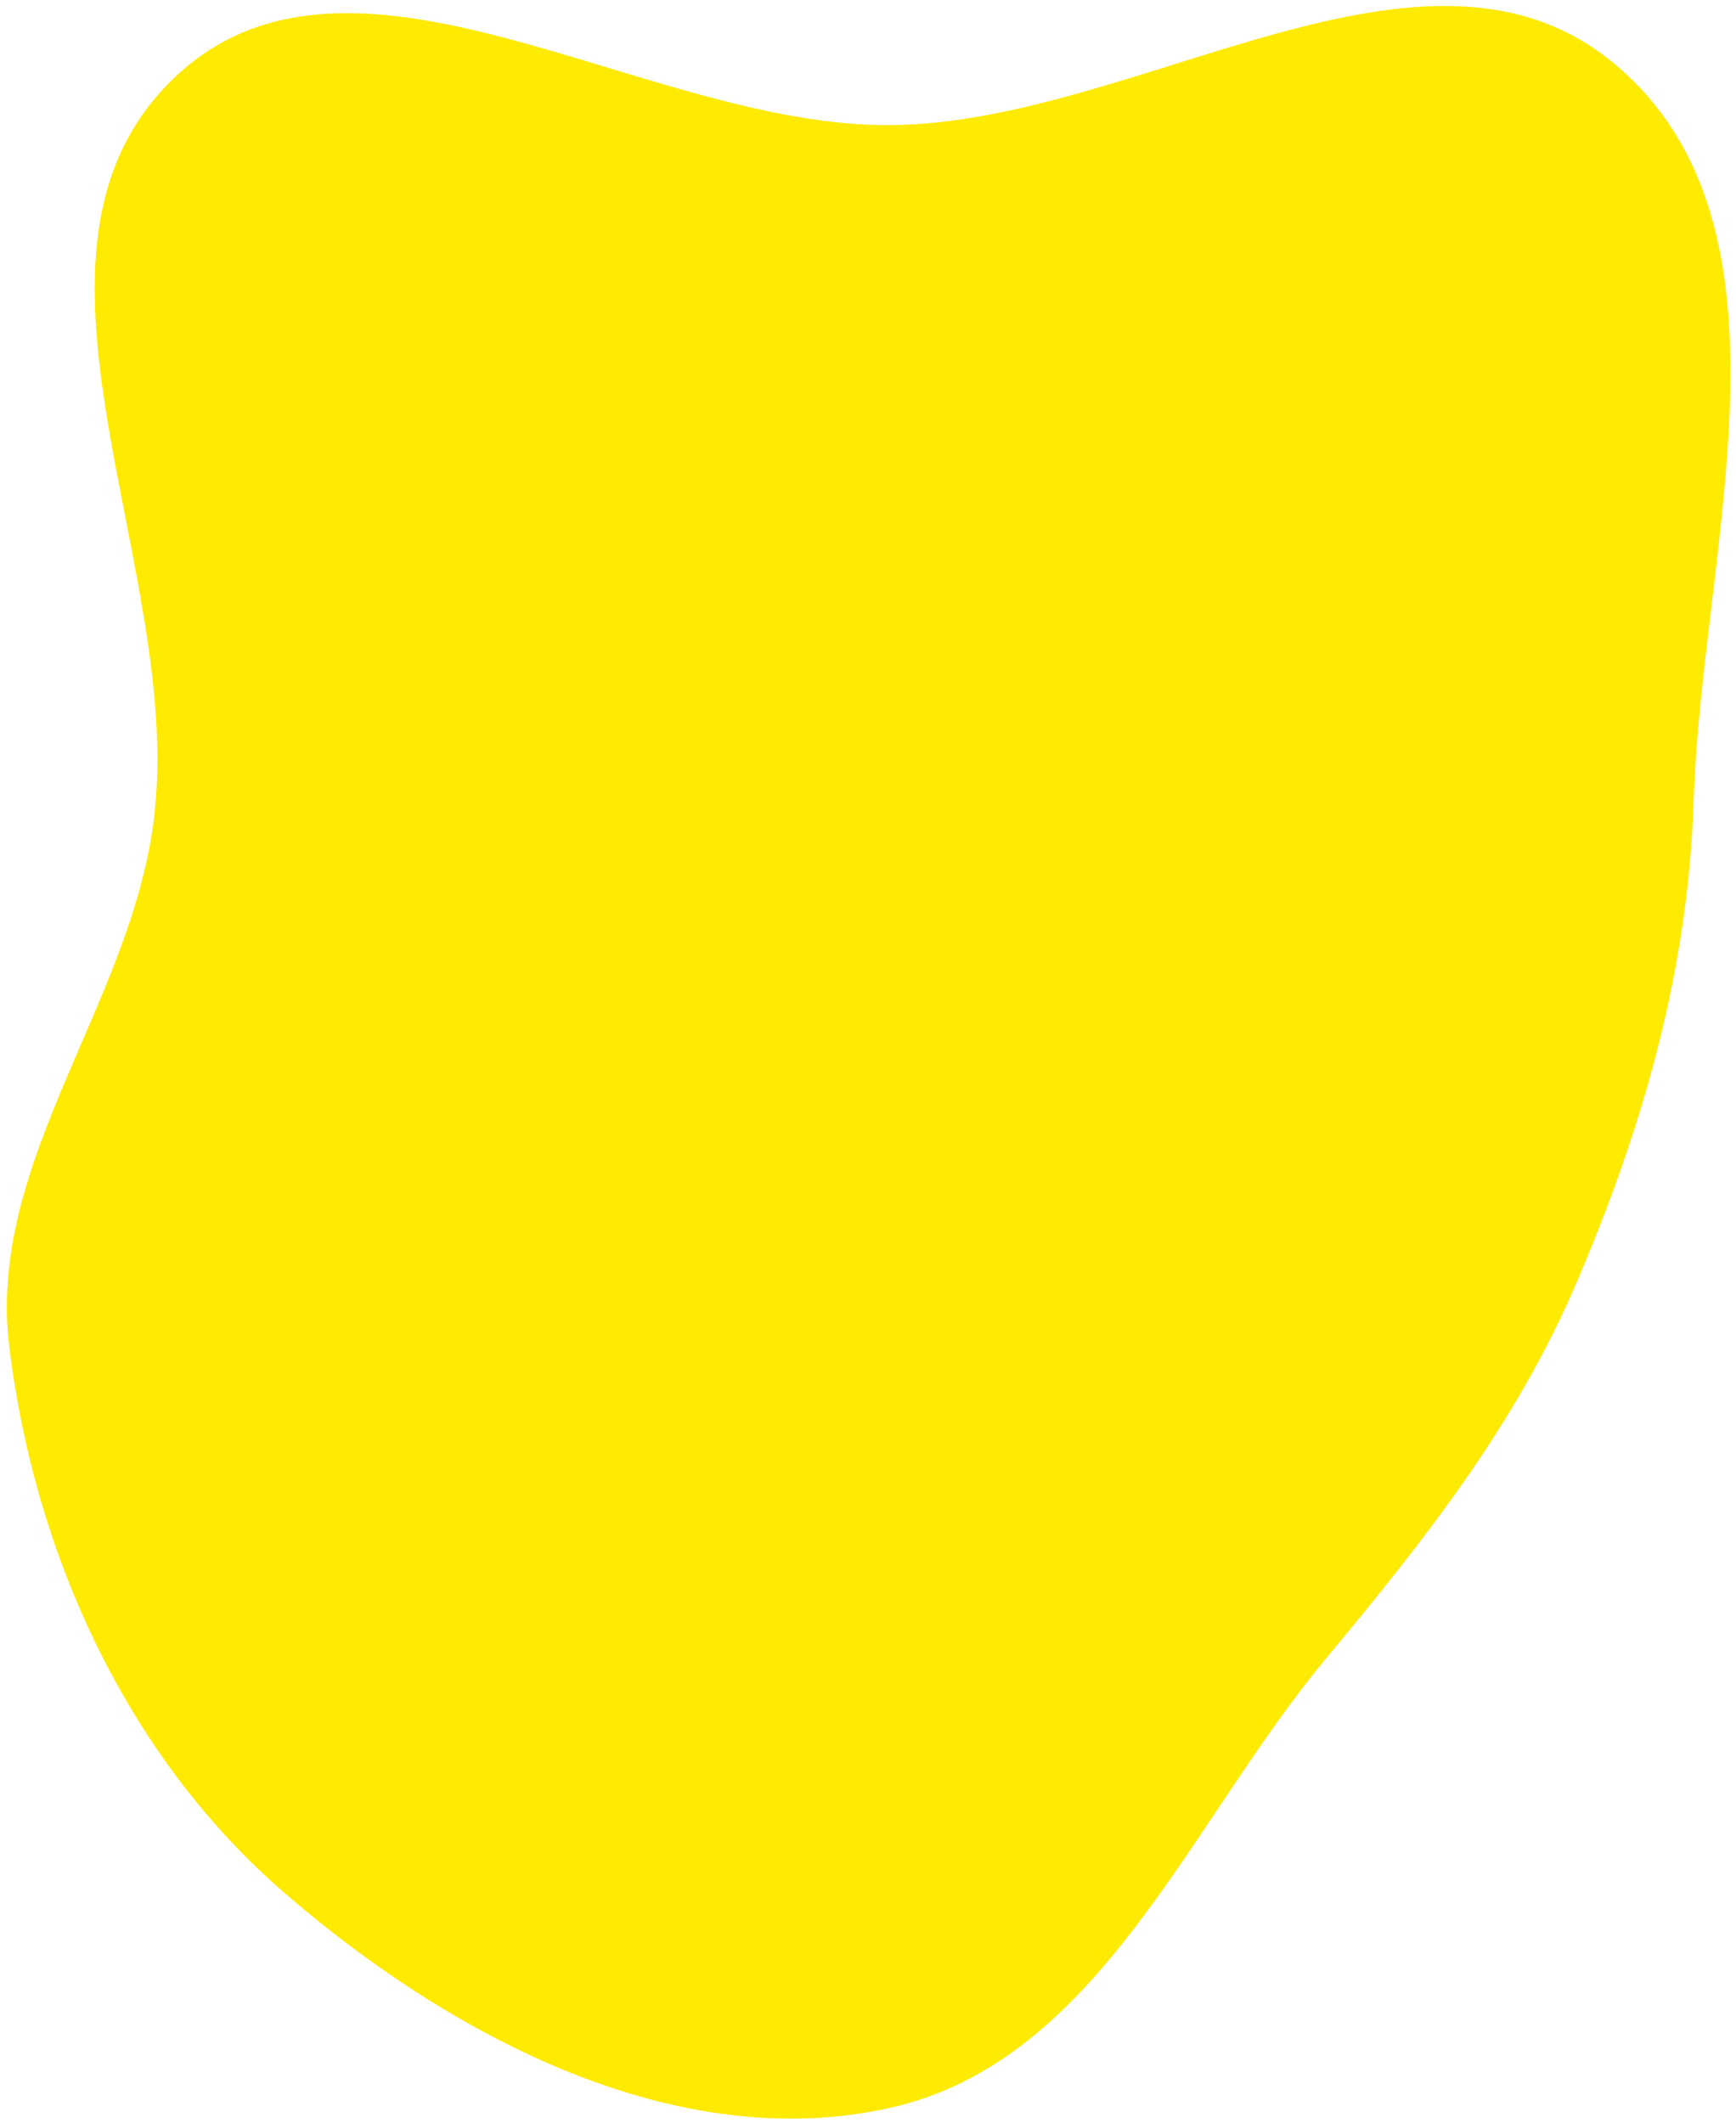 <?xml version="1.0" encoding="UTF-8"?> <svg xmlns="http://www.w3.org/2000/svg" width="220" height="269" fill="none"> <path fill-rule="evenodd" clip-rule="evenodd" d="M112.877 15.858c31.478-.272 67.716-27.945 91.806-7.694 24.534 20.624 10.976 61.213 9.951 93.235-.689 21.526-6.409 41.449-14.896 61.245-7.702 17.966-19.259 32.555-31.76 47.586-17.298 20.797-28.704 50.895-55.101 56.849-27.123 6.117-55.67-8.96-76.716-27.118-20.077-17.323-31.746-42.944-34.98-69.253-2.878-23.422 15.224-43.201 18.282-66.6 4.18-31.988-20.707-72.21 2.751-94.372 22.563-21.316 59.614 6.39 90.663 6.122Z" fill="#FFEA01"></path> </svg> 
